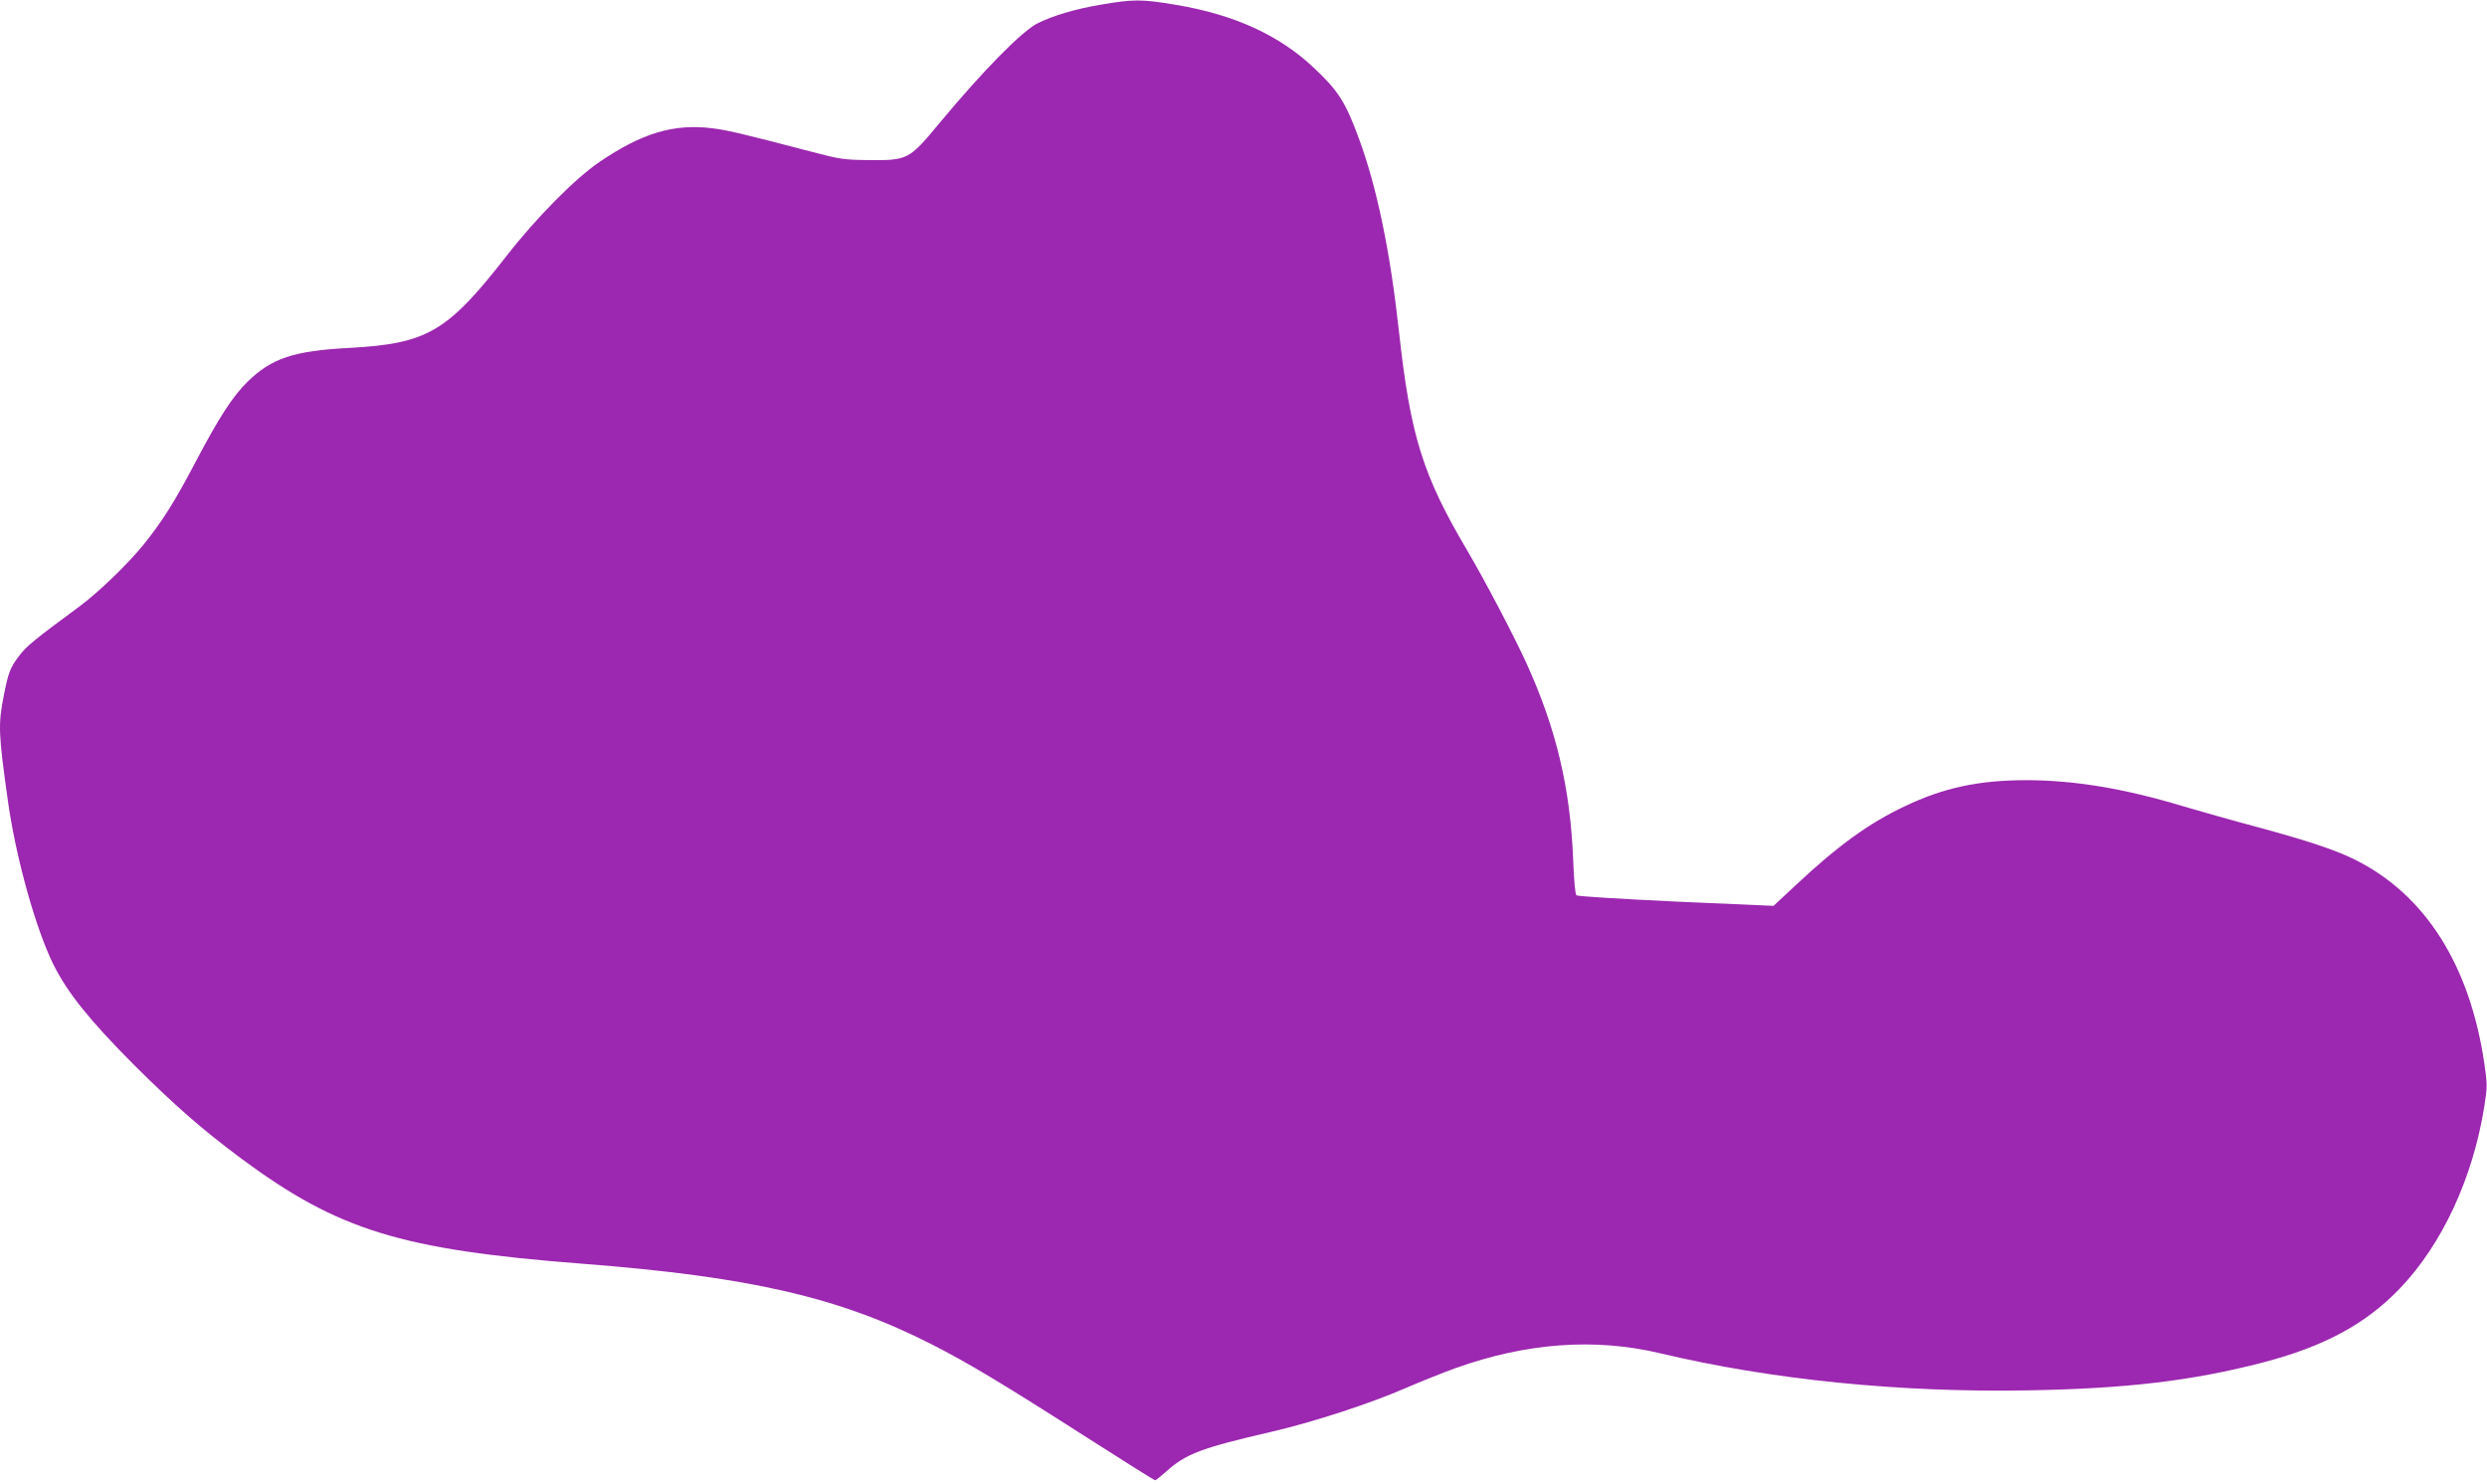<?xml version="1.0" standalone="no"?>
<!DOCTYPE svg PUBLIC "-//W3C//DTD SVG 20010904//EN"
 "http://www.w3.org/TR/2001/REC-SVG-20010904/DTD/svg10.dtd">
<svg version="1.0" xmlns="http://www.w3.org/2000/svg"
 width="1280pt" height="764pt" viewBox="0 0 1280 764"
 preserveAspectRatio="xMidYMid meet">
<g transform="translate(0,764) scale(0.1,-0.1)"
fill="#9c27b0" stroke="none">
<path d="M5660 7615 c-129 -22 -244 -57 -320 -95 -82 -42 -280 -243 -505 -514
-158 -190 -162 -192 -370 -190 -118 1 -145 5 -285 42 -364 95 -434 112 -517
122 -194 24 -360 -25 -578 -174 -124 -84 -325 -287 -476 -481 -307 -394 -409
-454 -812 -476 -286 -15 -399 -53 -523 -174 -77 -76 -146 -182 -268 -414 -106
-202 -172 -307 -269 -427 -81 -99 -229 -242 -327 -315 -234 -172 -274 -206
-310 -253 -48 -63 -57 -87 -81 -209 -29 -147 -27 -195 22 -542 41 -291 143
-657 234 -840 72 -145 187 -288 414 -516 212 -211 349 -331 553 -483 498 -369
822 -469 1753 -541 867 -67 1325 -173 1800 -415 187 -95 365 -202 801 -481
188 -120 345 -219 349 -219 4 0 29 20 57 45 101 91 179 121 543 205 216 50
512 147 690 225 72 31 186 77 255 102 366 131 718 157 1054 77 572 -136 1231
-203 1896 -191 506 9 840 49 1201 142 320 83 535 199 711 383 218 228 375 568
434 935 16 103 16 115 0 225 -75 504 -303 865 -662 1045 -101 51 -246 99 -504
169 -124 33 -297 82 -385 108 -305 92 -561 134 -810 134 -243 -1 -419 -38
-621 -134 -182 -86 -341 -200 -557 -402 l-119 -111 -501 22 c-276 13 -507 27
-513 32 -7 5 -13 75 -17 176 -14 376 -88 685 -243 1024 -65 142 -215 427 -300
571 -232 392 -295 594 -354 1133 -45 410 -113 739 -205 989 -69 189 -107 249
-232 366 -178 169 -411 275 -710 325 -178 30 -218 30 -393 0z"/>
</g>
</svg>
